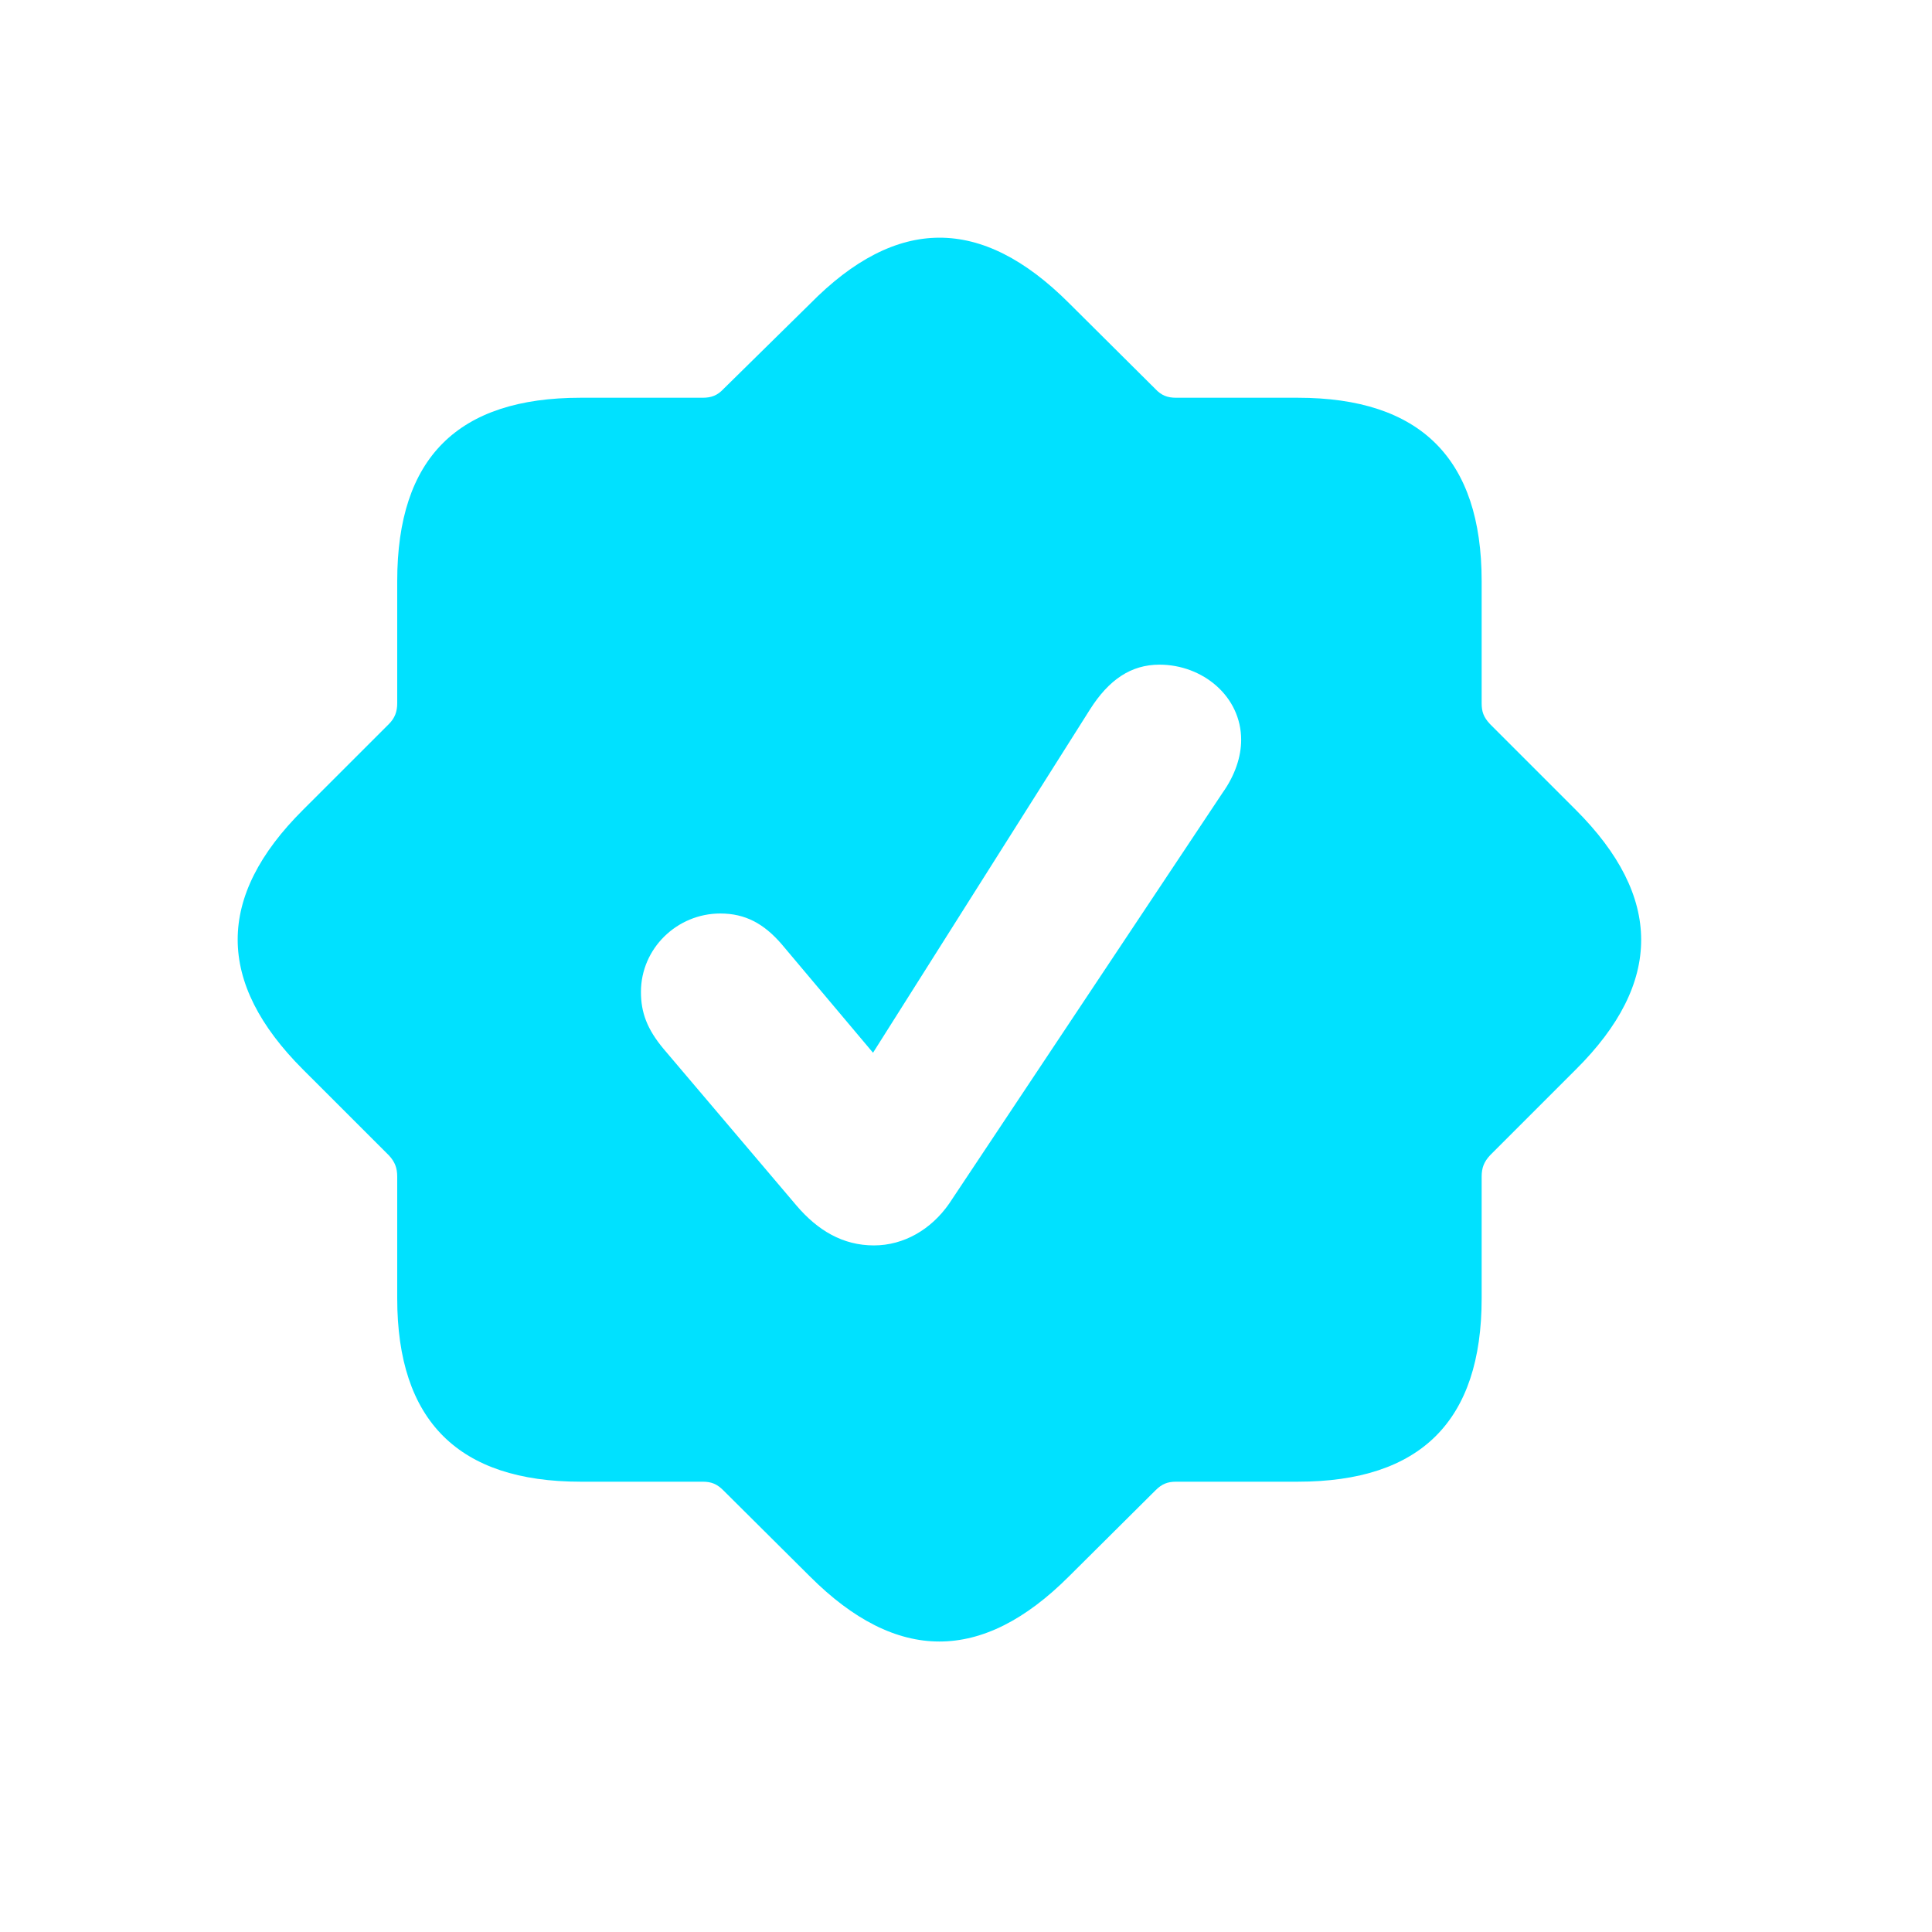 <svg width="40" height="40" viewBox="0 0 40 40" fill="none" xmlns="http://www.w3.org/2000/svg">
<path d="M22.131 6.274L23.919 8.052C24.044 8.186 24.169 8.235 24.351 8.235H26.869C29.407 8.235 30.676 9.494 30.676 12.031V14.559C30.676 14.732 30.714 14.847 30.849 14.991L32.627 16.769C34.424 18.567 34.434 20.345 32.627 22.142L30.849 23.92C30.724 24.055 30.676 24.18 30.676 24.362V26.881C30.676 29.418 29.416 30.677 26.869 30.677H24.351C24.169 30.677 24.053 30.725 23.919 30.86L22.131 32.638C20.334 34.435 18.565 34.435 16.768 32.638L14.98 30.86C14.846 30.725 14.73 30.677 14.548 30.677H12.02C9.492 30.677 8.224 29.418 8.224 26.881V24.362C8.224 24.18 8.176 24.055 8.051 23.92L6.272 22.142C4.475 20.345 4.466 18.567 6.272 16.769L8.051 14.991C8.176 14.866 8.224 14.732 8.224 14.559V12.031C8.224 9.474 9.483 8.235 12.02 8.235H14.548C14.73 8.235 14.855 8.186 14.98 8.052L16.768 6.293C18.565 4.467 20.324 4.467 22.131 6.274ZM22.564 14.693L18.075 21.796L16.182 19.547C15.816 19.124 15.432 18.913 14.913 18.913C14.019 18.913 13.27 19.634 13.27 20.537C13.27 20.96 13.395 21.306 13.741 21.719L16.489 24.958C16.931 25.477 17.451 25.785 18.094 25.785C18.709 25.785 19.277 25.458 19.651 24.92L25.312 16.414C25.572 16.049 25.697 15.664 25.697 15.318C25.697 14.415 24.899 13.761 24.005 13.761C23.419 13.761 22.958 14.069 22.564 14.693Z" fill="#00E1FF"/>
</svg>
